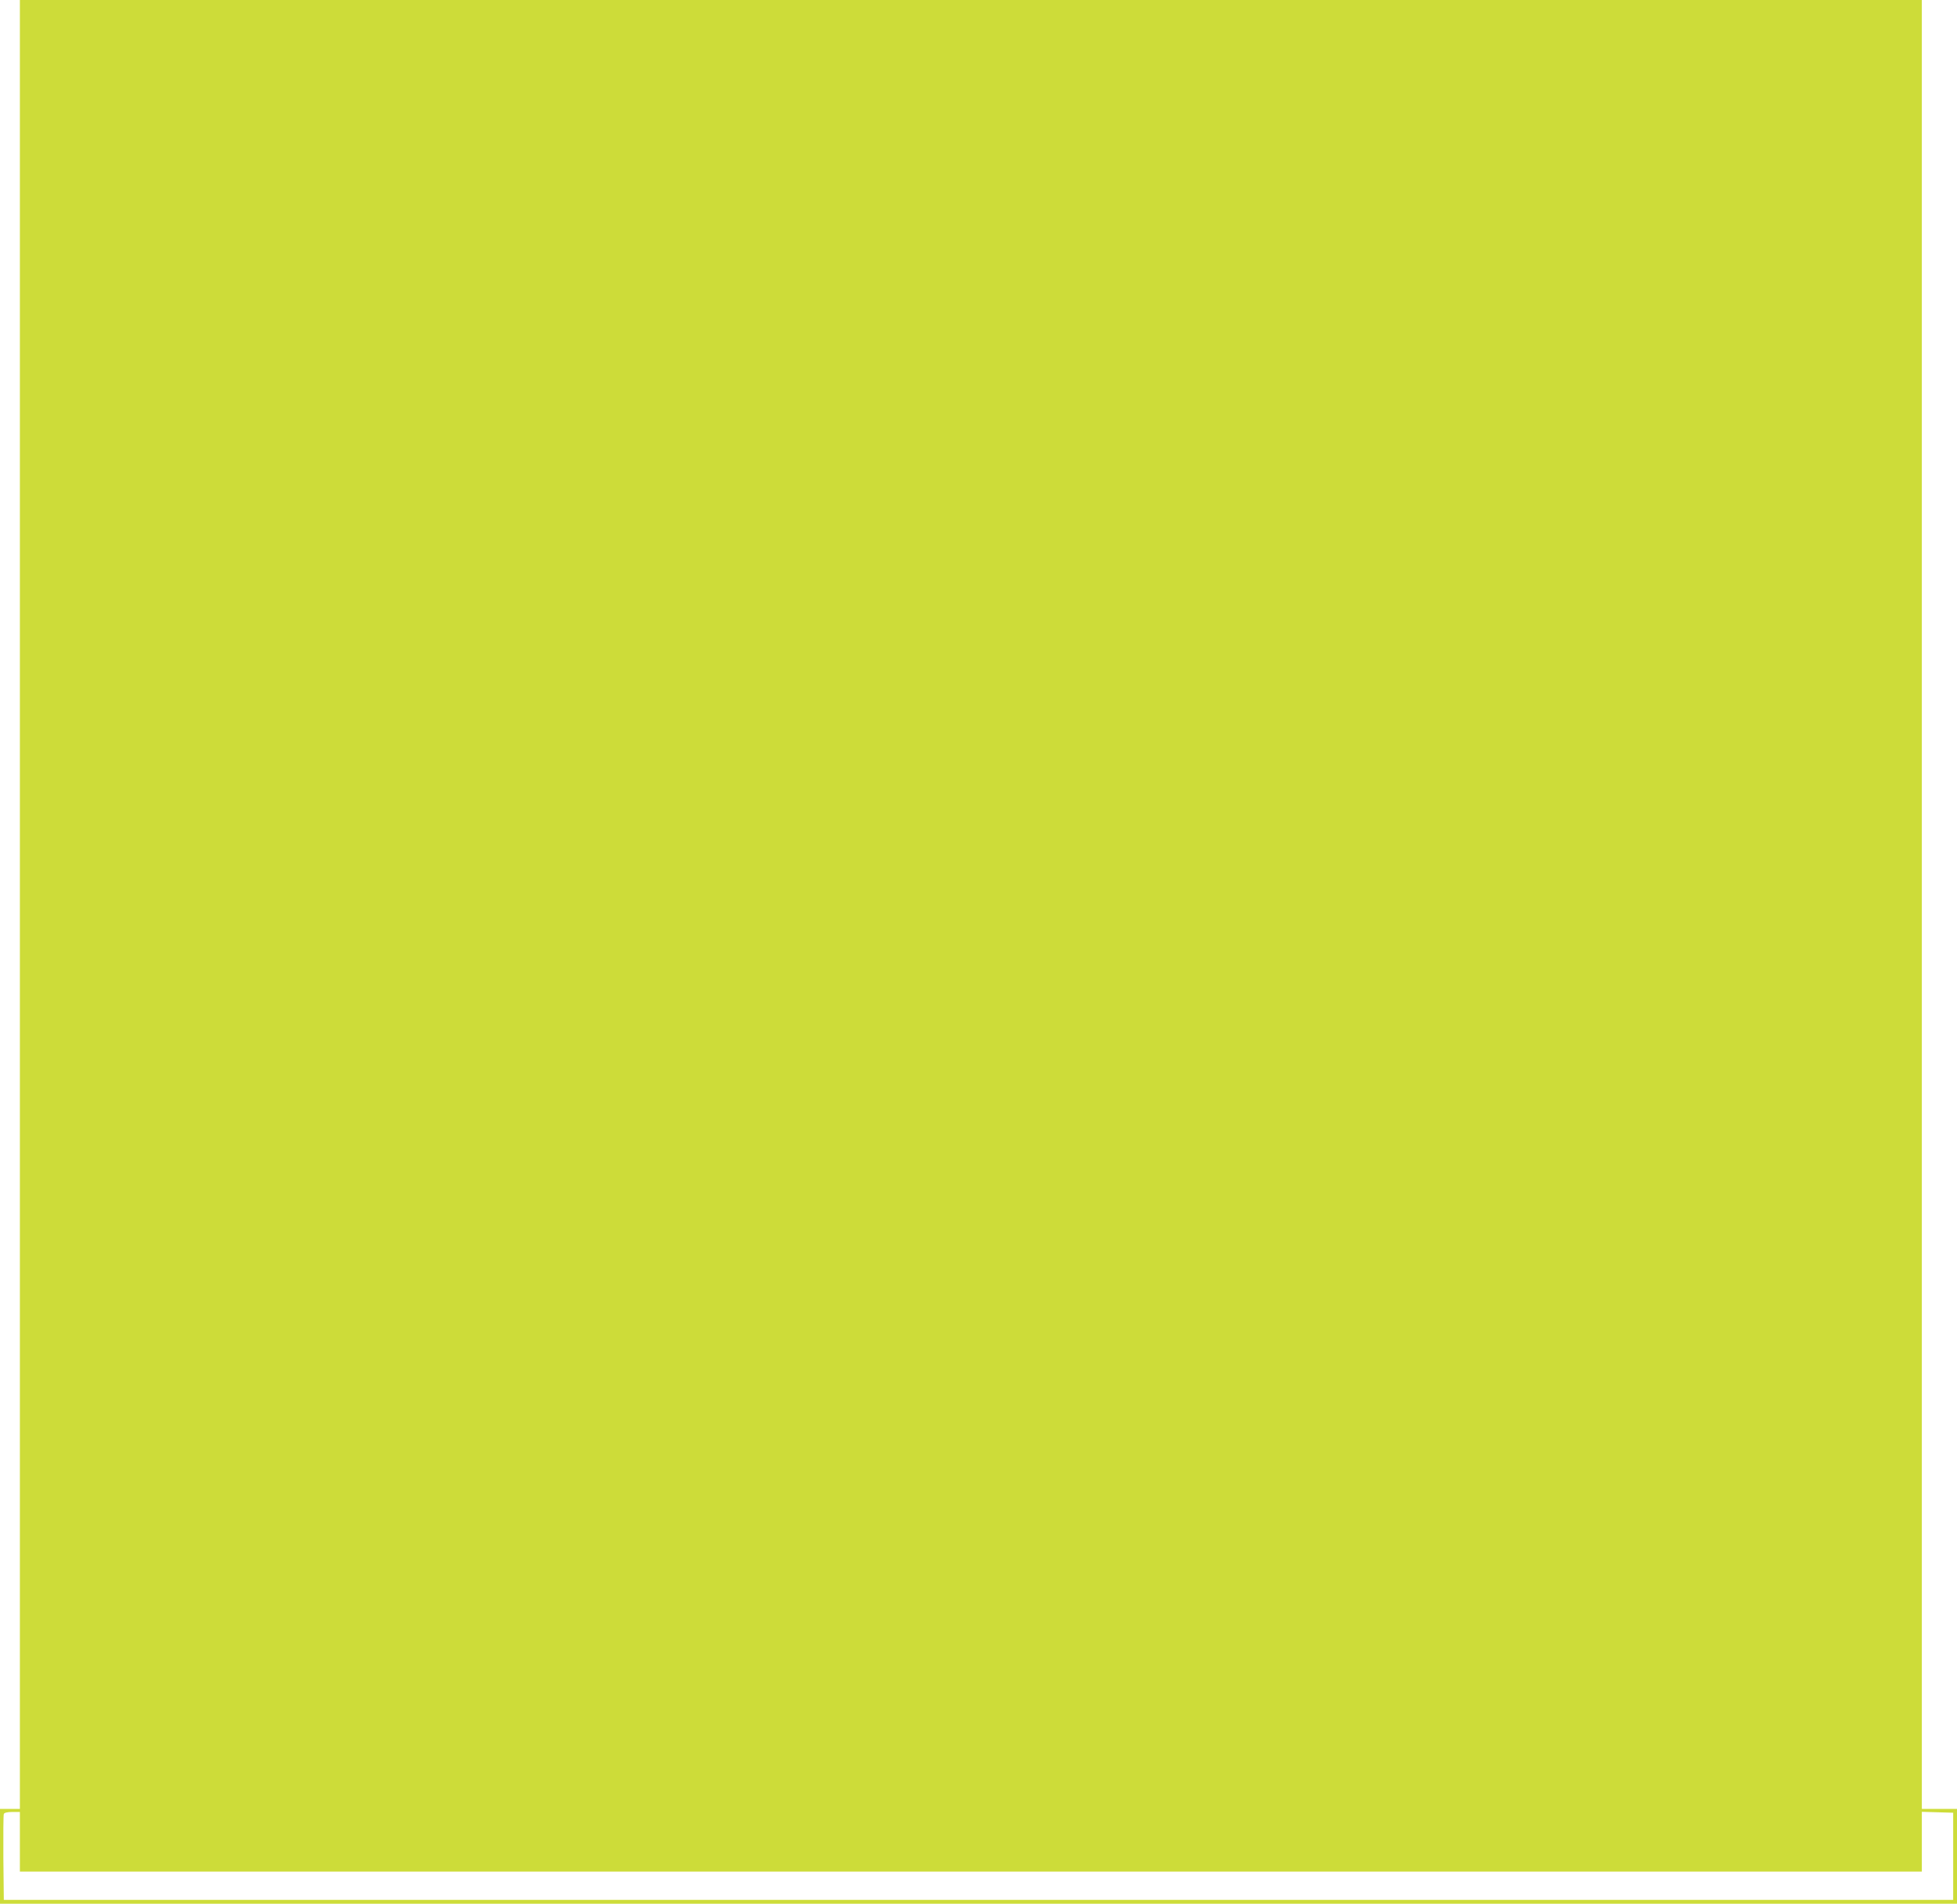 <?xml version="1.0" standalone="no"?>
<!DOCTYPE svg PUBLIC "-//W3C//DTD SVG 20010904//EN"
 "http://www.w3.org/TR/2001/REC-SVG-20010904/DTD/svg10.dtd">
<svg version="1.0" xmlns="http://www.w3.org/2000/svg"
 width="1280pt" height="1245pt" viewBox="0 0 1280 1245"
 preserveAspectRatio="xMidYMid meet">
<g transform="translate(0,1245) scale(0.1,-0.1)"
fill="#cddc39" stroke="none">
<path d="M130 6535 l0 -5915 -65 0 -65 0 0 -310 0 -310 6400 0 6400 0 0 310 0
310 -115 0 -115 0 0 5915 0 5915 -6220 0 -6220 0 0 -5915z m0 -6130 l0 -195
6220 0 6220 0 0 195 0 196 103 -3 102 -3 0 -285 0 -285 -6375 0 -6375 0 -3
275 c-1 151 0 280 3 287 3 8 23 13 55 13 l50 0 0 -195z"/>
</g>
</svg>
